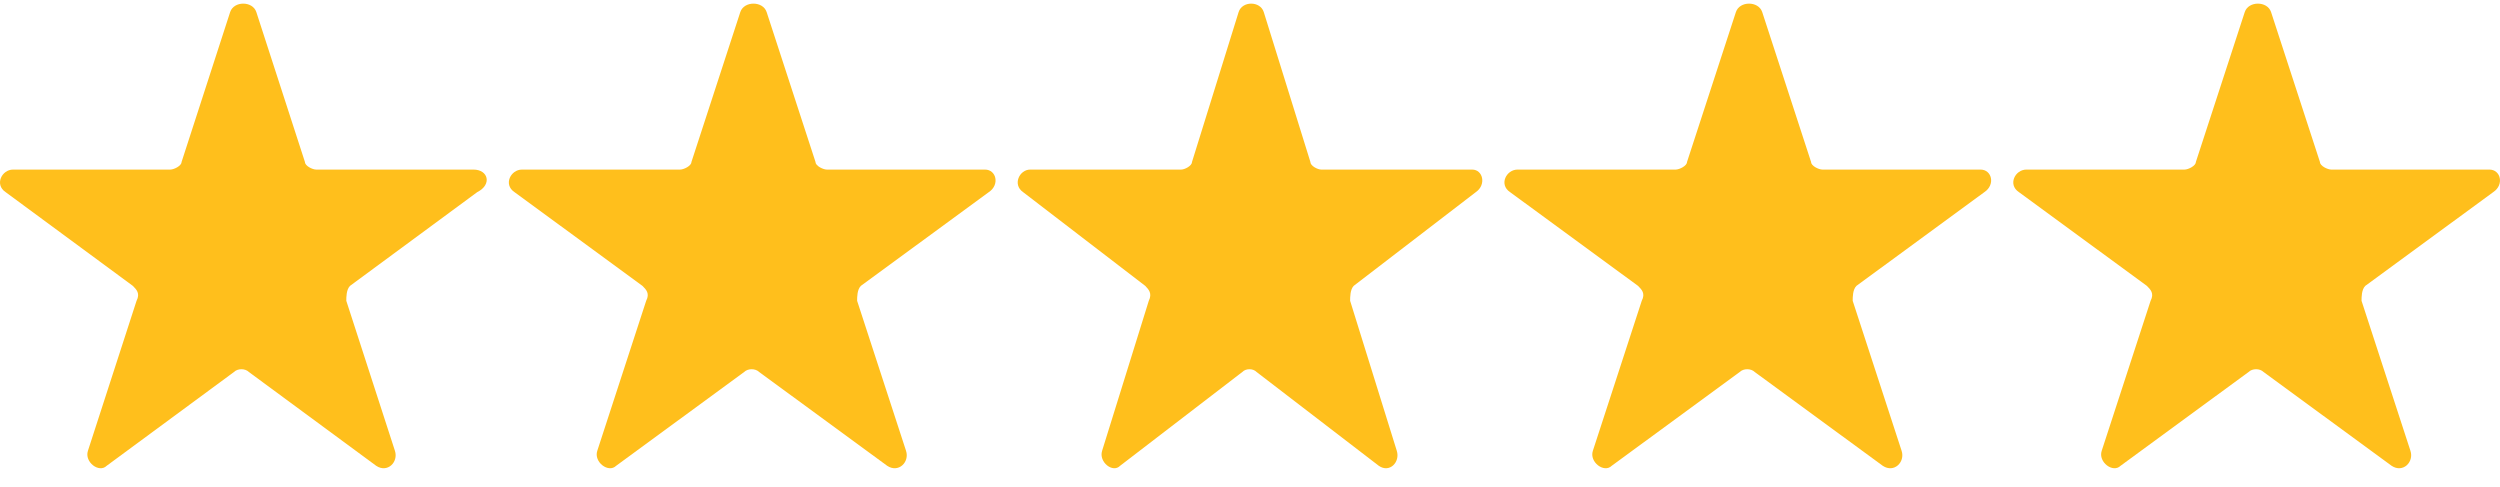 <svg xmlns="http://www.w3.org/2000/svg" width="113" height="22" viewBox="0 0 113 22" fill="none"><path d="M21.399 7.665H14.291C14.123 7.665 13.784 7.497 13.784 7.325L11.586 0.545C11.418 0.037 10.571 0.037 10.403 0.545L8.206 7.325C8.206 7.494 7.866 7.665 7.698 7.665H0.59C0.083 7.665 -0.257 8.342 0.251 8.682L6.004 12.921C6.172 13.089 6.344 13.261 6.172 13.597L3.974 20.377C3.806 20.886 4.482 21.394 4.821 21.054L10.575 16.815C10.743 16.647 11.082 16.647 11.25 16.815L17.004 21.054C17.511 21.394 18.018 20.886 17.851 20.377L15.653 13.597C15.653 13.429 15.653 13.089 15.821 12.921L21.574 8.682C22.246 8.346 22.074 7.665 21.399 7.665Z" fill="#FFBF1C"></path><path d="M44.521 7.665H37.373C37.204 7.665 36.862 7.497 36.862 7.325L34.652 0.545C34.483 0.037 33.631 0.037 33.462 0.545L31.252 7.325C31.252 7.494 30.911 7.665 30.742 7.665H23.594C23.083 7.665 22.742 8.342 23.252 8.682L29.038 12.921C29.207 13.089 29.38 13.261 29.207 13.597L26.997 20.377C26.828 20.886 27.507 21.394 27.849 21.054L33.635 16.815C33.804 16.647 34.145 16.647 34.314 16.815L40.101 21.054C40.611 21.394 41.121 20.886 40.953 20.377L38.742 13.597C38.742 13.429 38.742 13.089 38.911 12.921L44.697 8.682C45.2 8.346 45.031 7.665 44.521 7.665Z" fill="#FFBF1C"></path><path d="M66.541 7.665H59.718C59.557 7.665 59.231 7.497 59.231 7.325L57.122 0.545C56.961 0.037 56.147 0.037 55.986 0.545L53.877 7.325C53.877 7.494 53.551 7.665 53.39 7.665H46.566C46.079 7.665 45.754 8.342 46.241 8.682L51.764 12.921C51.925 13.089 52.089 13.261 51.925 13.597L49.815 20.377C49.654 20.886 50.302 21.394 50.628 21.054L56.151 16.815C56.312 16.647 56.638 16.647 56.799 16.815L62.322 21.054C62.809 21.394 63.296 20.886 63.135 20.377L61.026 13.597C61.026 13.429 61.026 13.089 61.187 12.921L66.71 8.682C67.193 8.346 67.028 7.665 66.541 7.665Z" fill="#FFBF1C"></path><path d="M89.521 7.665H82.373C82.204 7.665 81.862 7.497 81.862 7.325L79.652 0.545C79.483 0.037 78.631 0.037 78.463 0.545L76.252 7.325C76.252 7.494 75.911 7.665 75.742 7.665H68.594C68.083 7.665 67.742 8.342 68.252 8.682L74.038 12.921C74.207 13.089 74.38 13.261 74.207 13.597L71.997 20.377C71.828 20.886 72.507 21.394 72.849 21.054L78.635 16.815C78.804 16.647 79.145 16.647 79.314 16.815L85.101 21.054C85.611 21.394 86.121 20.886 85.953 20.377L83.742 13.597C83.742 13.429 83.742 13.089 83.911 12.921L89.697 8.682C90.2 8.346 90.031 7.665 89.521 7.665Z" fill="#FFBF1C"></path><path d="M112.521 7.665H105.373C105.204 7.665 104.862 7.497 104.862 7.325L102.652 0.545C102.483 0.037 101.631 0.037 101.463 0.545L99.252 7.325C99.252 7.494 98.911 7.665 98.742 7.665H91.594C91.083 7.665 90.742 8.342 91.252 8.682L97.038 12.921C97.207 13.089 97.38 13.261 97.207 13.597L94.997 20.377C94.828 20.886 95.507 21.394 95.849 21.054L101.635 16.815C101.804 16.647 102.145 16.647 102.314 16.815L108.101 21.054C108.611 21.394 109.121 20.886 108.952 20.377L106.742 13.597C106.742 13.429 106.742 13.089 106.911 12.921L112.697 8.682C113.2 8.346 113.031 7.665 112.521 7.665Z" fill="#FFBF1C"></path></svg>